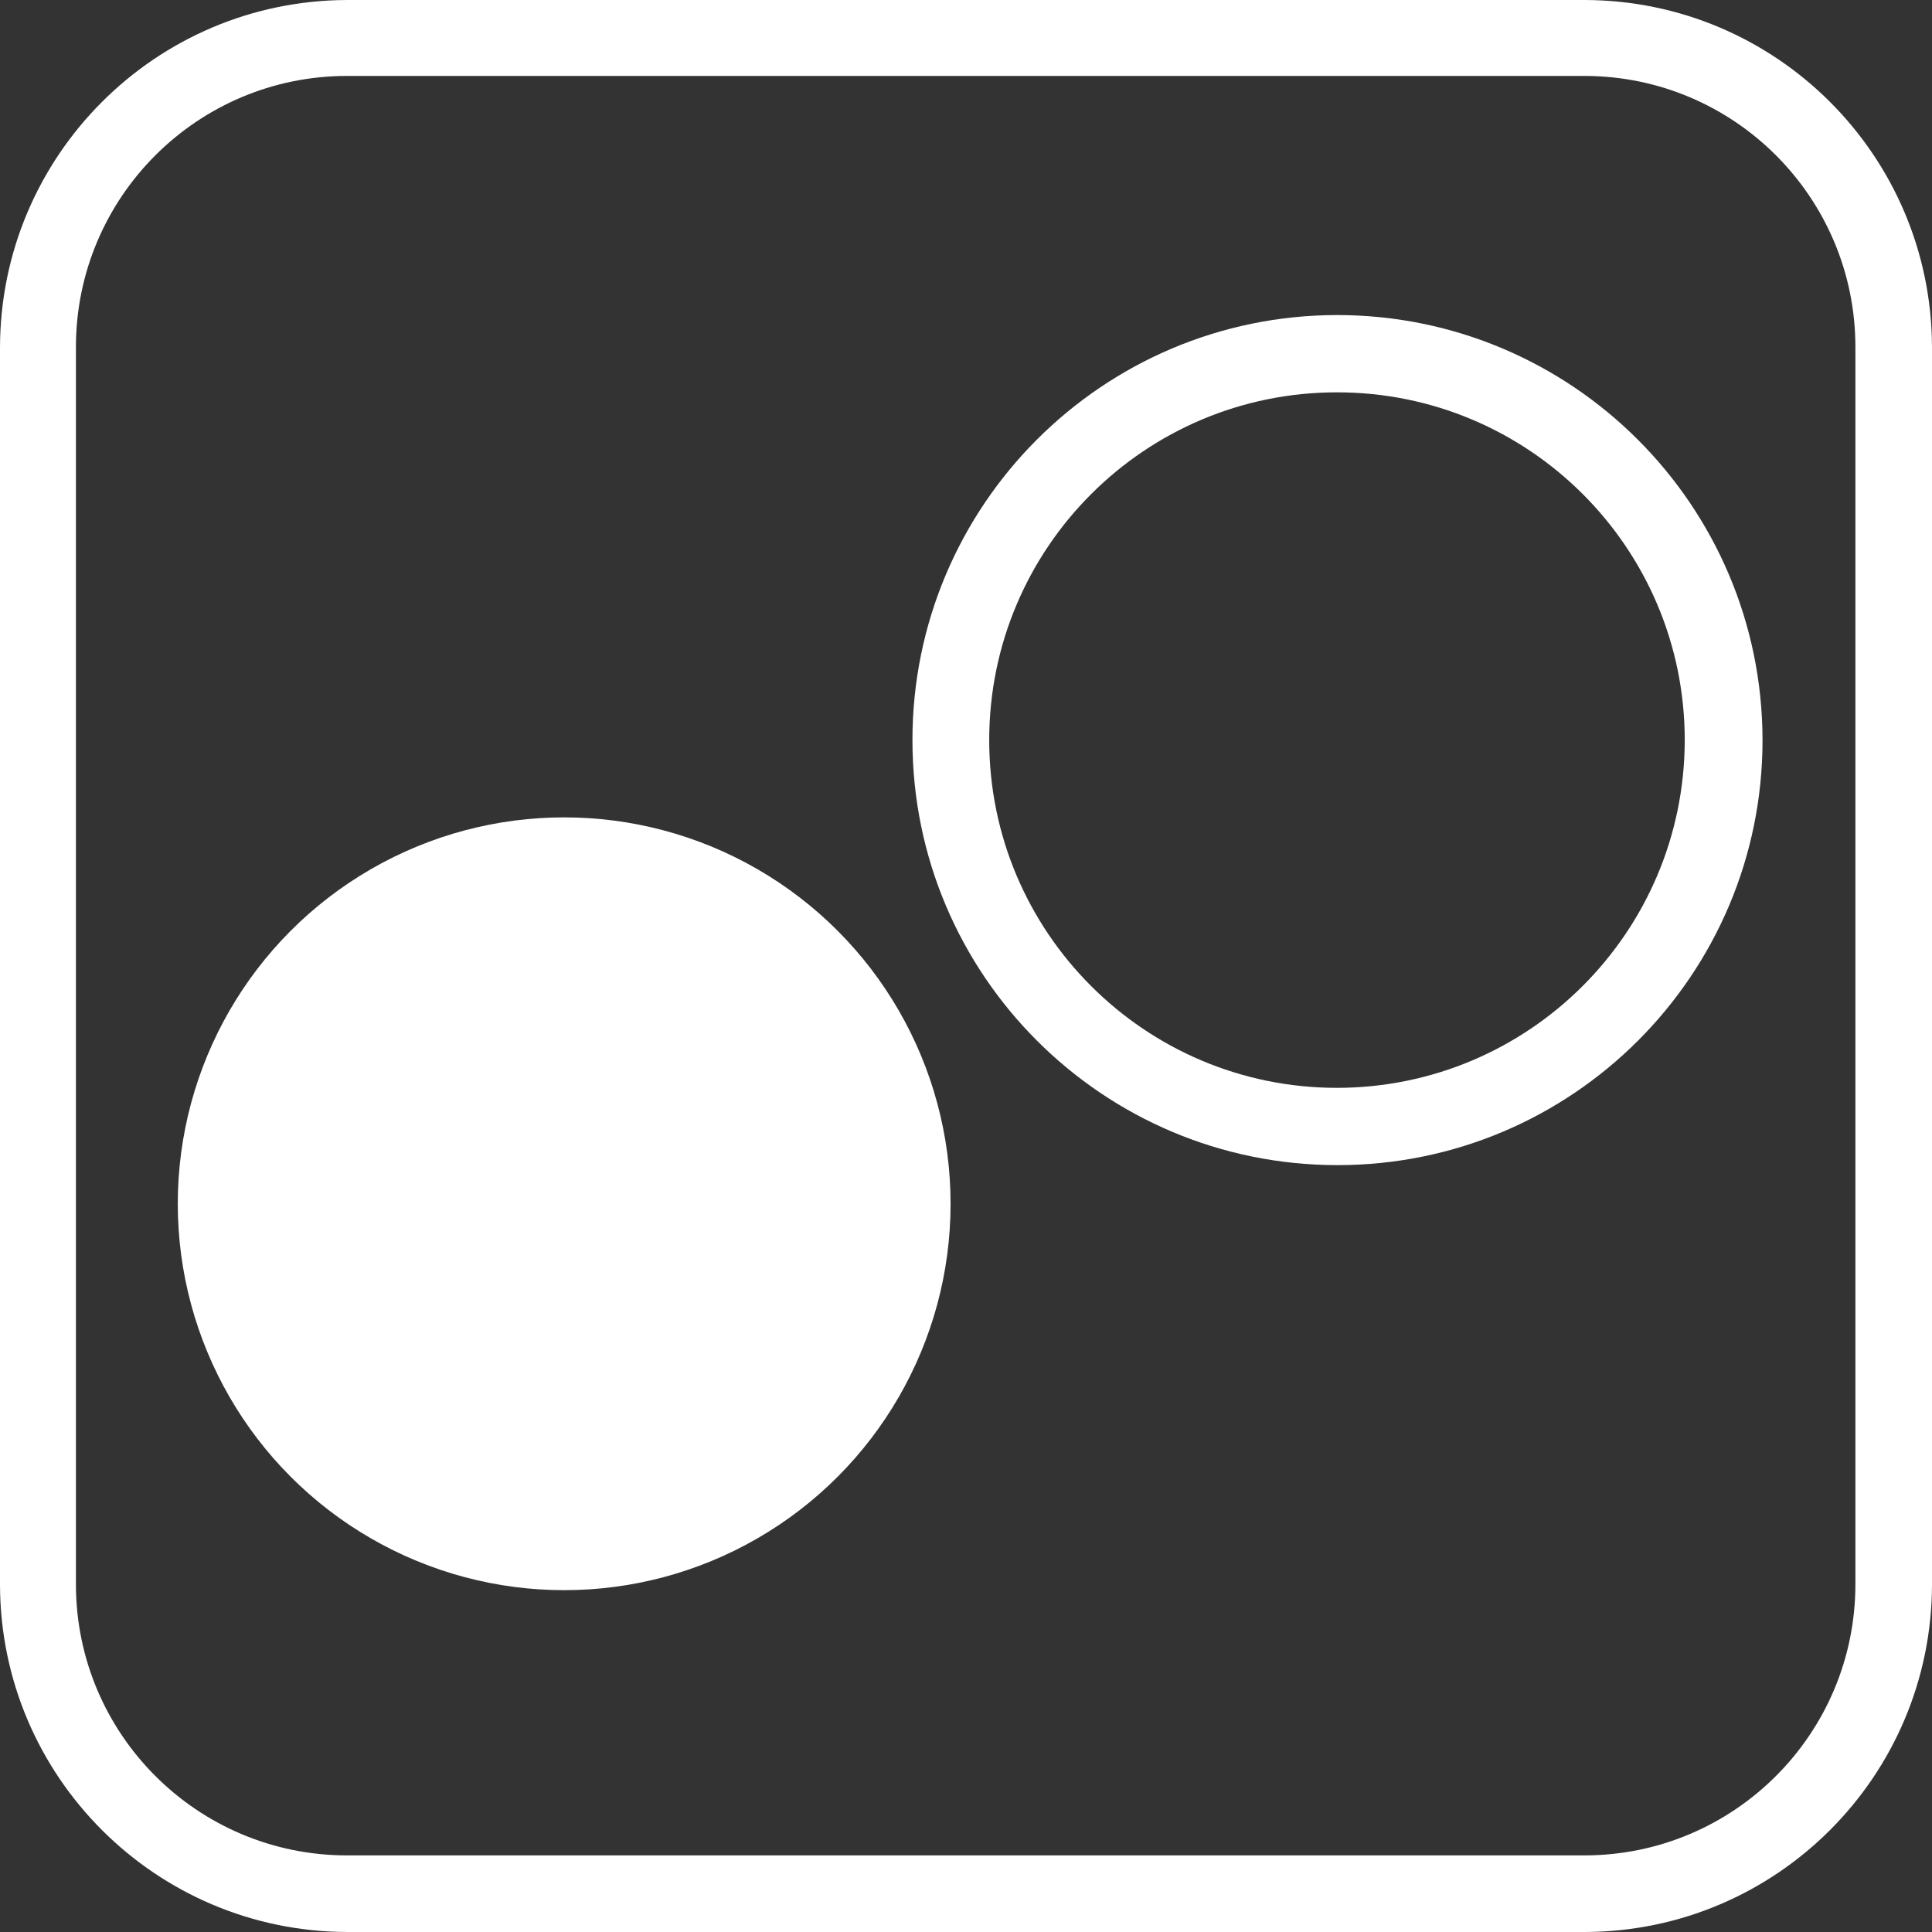 <?xml version="1.0" encoding="UTF-8" standalone="no"?>
<svg width="114px" height="114px" viewBox="0 0 114 114" version="1.1" xmlns="http://www.w3.org/2000/svg" xmlns:xlink="http://www.w3.org/1999/xlink">
    <rect x="0" y="0" width="114" height="114" fill="#333333" stroke="none"/>
    <!-- Generator: Sketch 3.7 (28169) - http://www.bohemiancoding.com/sketch -->
    <title>P_Personal_training_white_114</title>
    <desc>Created with Sketch.</desc>
    <defs></defs>
    <g id="Page-1" stroke="none" stroke-width="1" fill="none" fill-rule="evenodd">
        <g id="P_Personal_training_white_114" transform="translate(57, 57) rotate(-270) translate(-57, -57) " fill="#FFFFFF">
            <g id="Personal_training_white_114">
                <g id="Page-1">
                    <g id="Personal_training_white_114" transform="translate(57, 57) rotate(-90) translate(-57, -57) ">
                        <g id="Ресурс-12white_114">
                            <path d="M93.48,0 L20.48,0 C9.167,0.033 0.011,9.207 0,20.52 L0,93.52 C0.033,104.833 9.207,113.989 20.52,114 L93.52,114 C104.833,113.967 113.989,104.793 114,93.48 L114,20.48 C113.967,9.167 104.793,0.011 93.48,0 L93.48,0 L93.48,0 Z M109.48,93.48 C109.48,102.317 102.317,109.48 93.48,109.48 L20.48,109.48 C11.643,109.48 4.48,102.317 4.48,93.48 L4.48,20.48 C4.48,11.643 11.643,4.48 20.48,4.48 L93.48,4.48 C102.317,4.48 109.48,11.643 109.48,20.48 L109.48,93.48 L109.48,93.48 Z" id="Shape"></path>
                            <circle id="Oval" cx="33.29" cy="71.03" r="22.8"></circle>
                            <path d="M78.89,18.59 C65.043,18.607 53.829,29.843 53.84,43.69 C53.851,57.537 65.083,68.755 78.93,68.75 C92.777,68.744 104,57.517 104,43.67 C103.983,29.814 92.746,18.59 78.89,18.59 L78.89,18.59 L78.89,18.59 Z M78.89,64.19 C67.557,64.19 58.37,55.003 58.37,43.67 C58.37,32.337 67.557,23.15 78.89,23.15 C90.223,23.15 99.41,32.337 99.41,43.67 C99.399,54.998 90.218,64.179 78.89,64.19 L78.89,64.19 L78.89,64.19 Z" id="Shape"></path>
                        </g>
                    </g>
                </g>
            </g>
        </g>
    </g>
</svg>